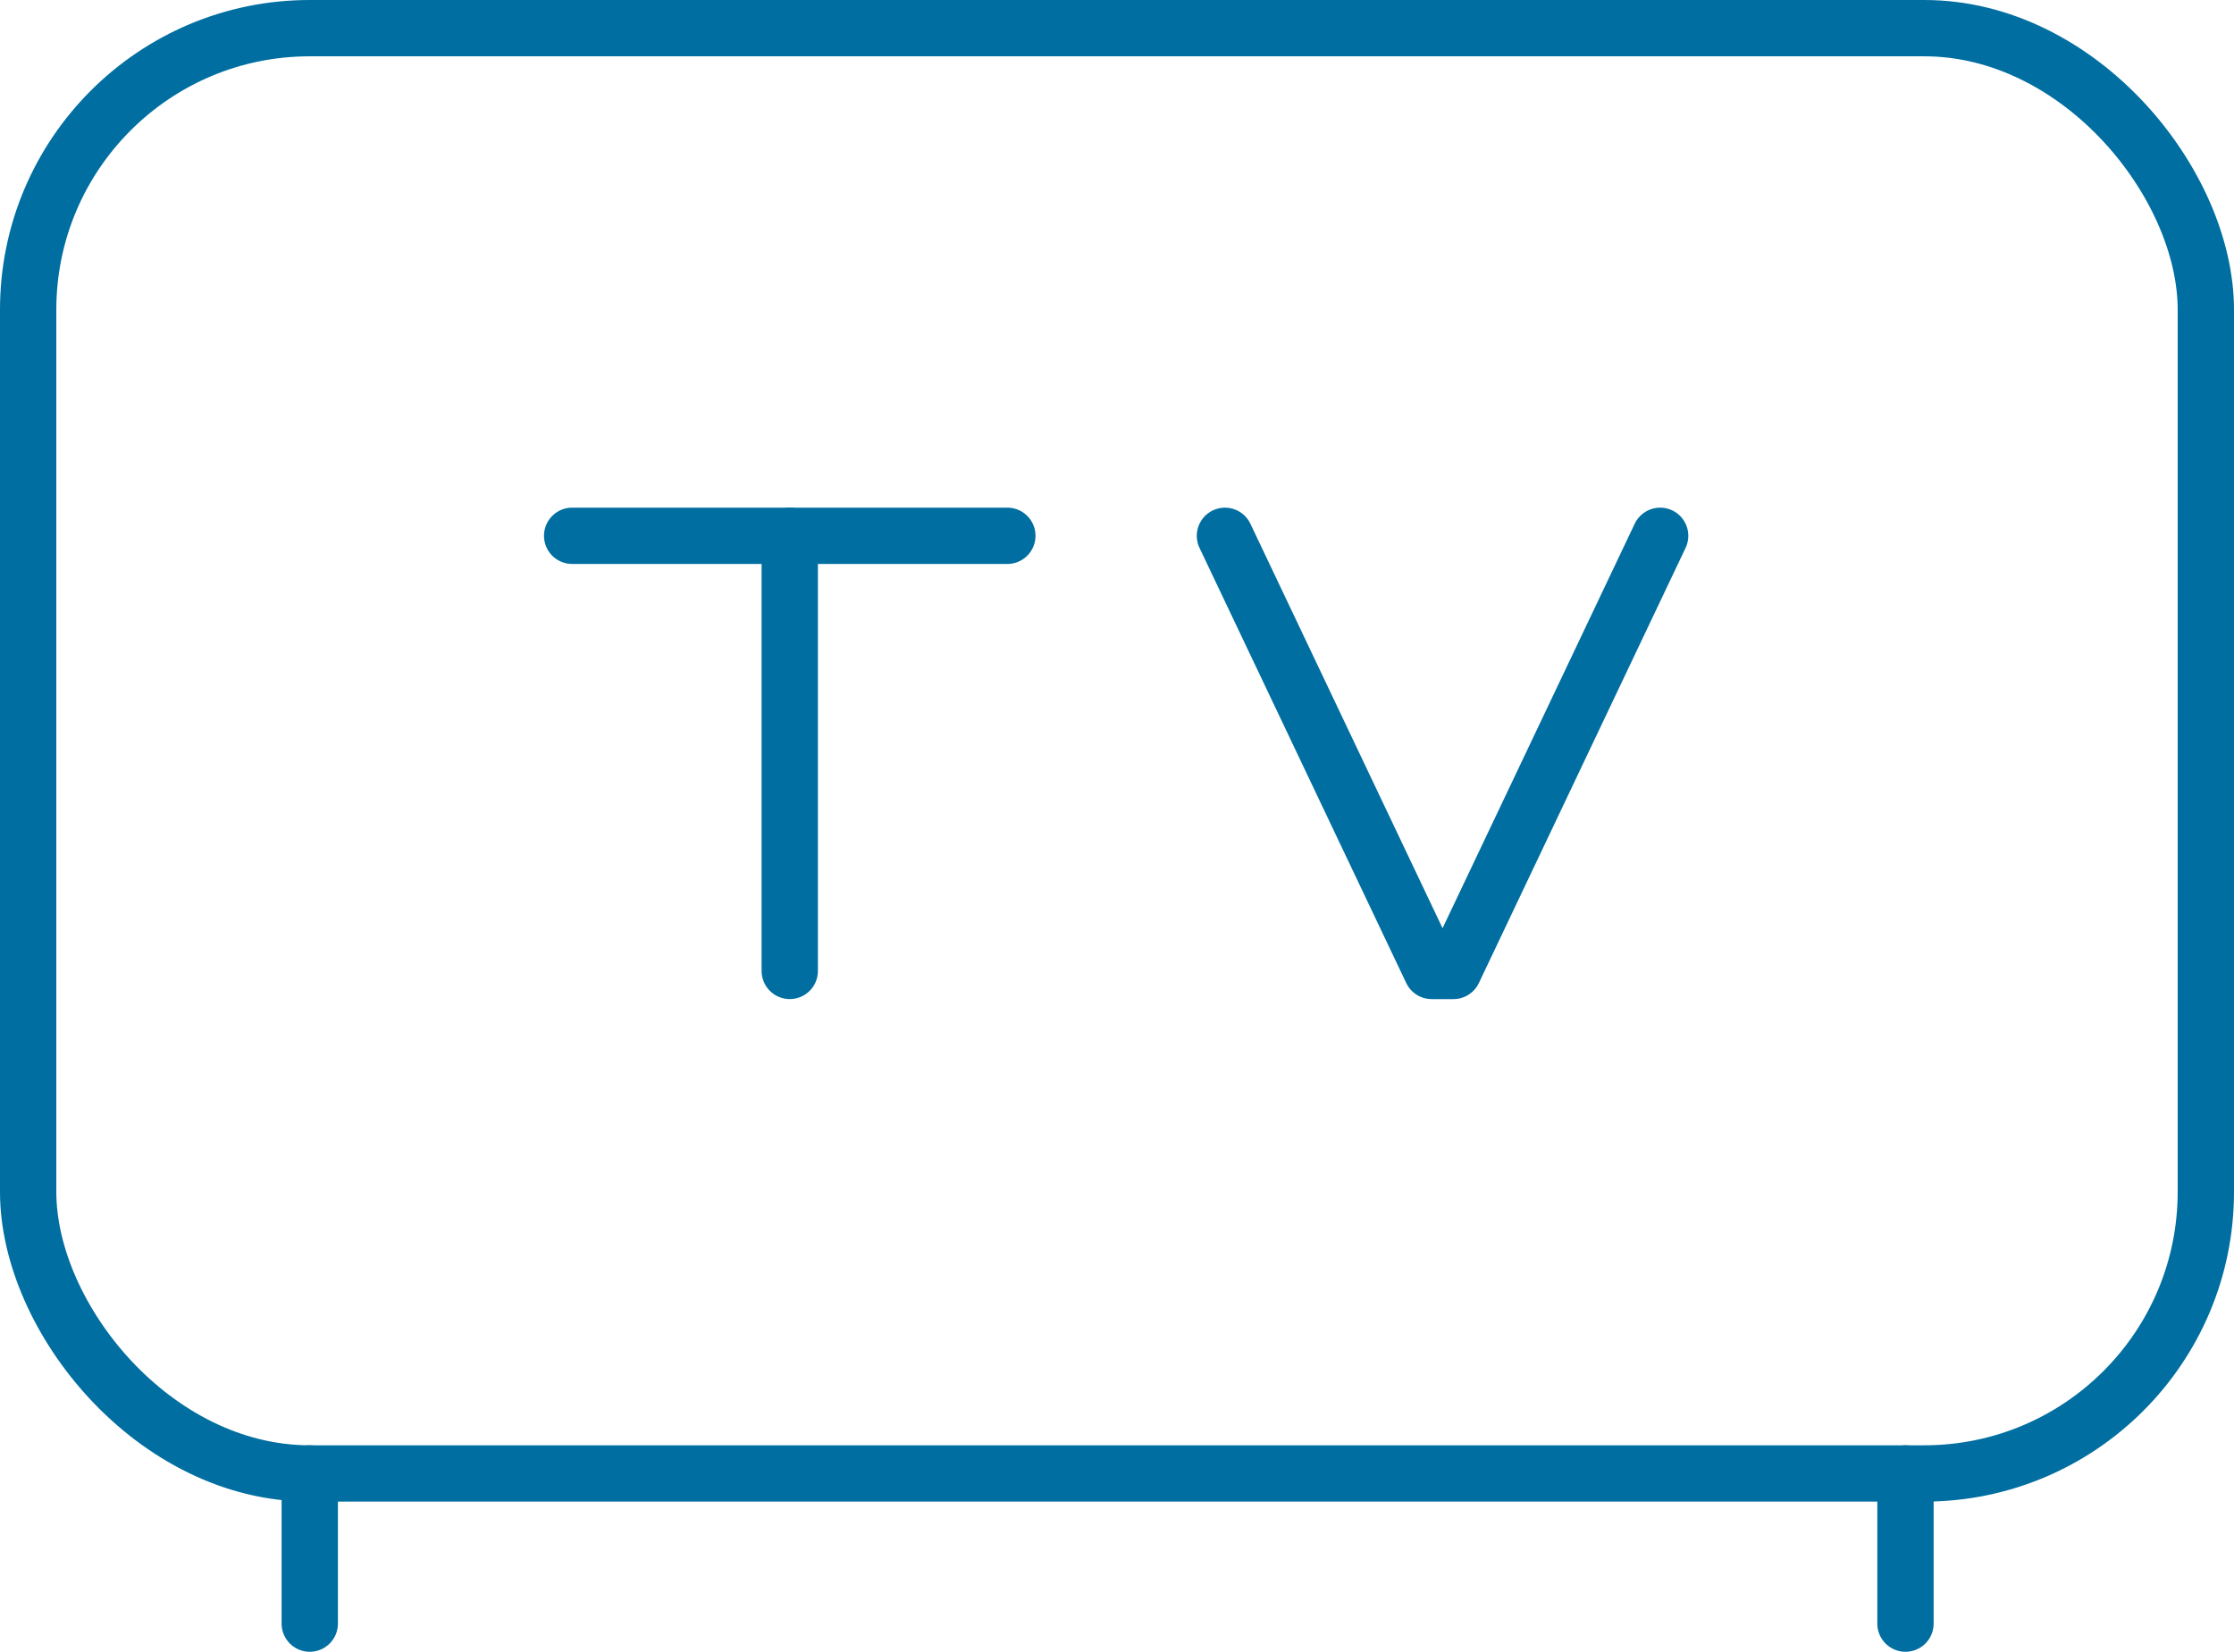 <?xml version="1.0" encoding="UTF-8"?> <svg xmlns="http://www.w3.org/2000/svg" width="119" height="88" viewBox="0 0 119 88"><g id="Group_369" data-name="Group 369" transform="translate(-216 -2046)"><rect id="Rectangle_98" data-name="Rectangle 98" width="116" height="77" rx="15" transform="translate(217.5 2047.5)" stroke-width="3" stroke="#006ea0" stroke-linecap="round" stroke-linejoin="round" fill="none"></rect><line id="Line_61" data-name="Line 61" y2="8" transform="translate(232.5 2124.5)" fill="none" stroke="#006ea0" stroke-linecap="round" stroke-linejoin="round" stroke-width="3"></line><line id="Line_62" data-name="Line 62" y2="8" transform="translate(317.5 2124.5)" fill="none" stroke="#006ea0" stroke-linecap="round" stroke-linejoin="round" stroke-width="3"></line><line id="Line_63" data-name="Line 63" y1="23.182" transform="translate(258.068 2074.545)" fill="none" stroke="#006ea0" stroke-linecap="round" stroke-linejoin="round" stroke-width="3"></line><line id="Line_64" data-name="Line 64" x2="23.182" transform="translate(246.477 2074.545)" fill="none" stroke="#006ea0" stroke-linecap="round" stroke-linejoin="round" stroke-width="3"></line><path id="Path_176" data-name="Path 176" d="M364.432,2100l-11.011,23.182h-1.159L341.25,2100" transform="translate(-60 -25.454)" fill="none" stroke="#006ea0" stroke-linecap="round" stroke-linejoin="round" stroke-width="3"></path></g></svg> 